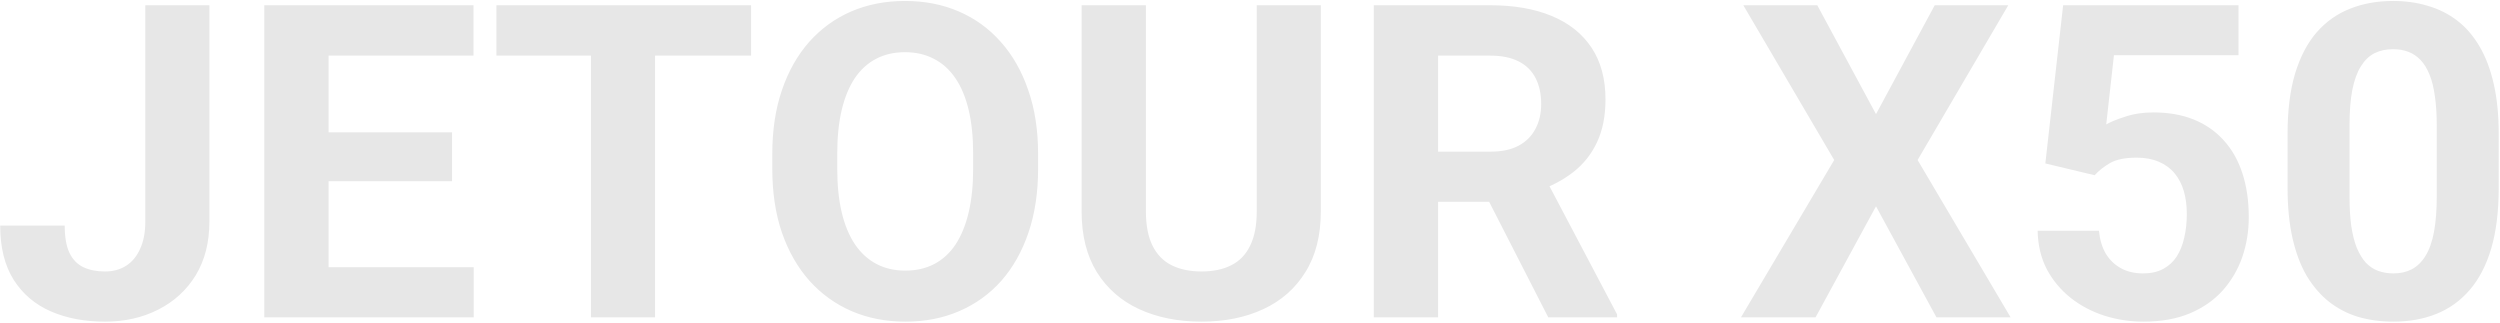 <svg width="1418" height="183" viewBox="0 0 1418 183" fill="none" xmlns="http://www.w3.org/2000/svg">
<path d="M82.418 125.653V2.977H118.771V125.653C118.771 137.487 116.177 147.659 110.989 156.17C105.802 164.6 98.71 171.084 89.712 175.623C80.796 180.162 70.746 182.432 59.56 182.432C47.969 182.432 37.716 180.486 28.8 176.596C19.884 172.705 12.873 166.748 7.766 158.723C2.66 150.618 0.106 140.364 0.106 127.963H36.703C36.703 134.447 37.594 139.594 39.377 143.404C41.242 147.213 43.876 149.929 47.28 151.55C50.685 153.171 54.778 153.981 59.56 153.981C64.18 153.981 68.192 152.887 71.597 150.699C75.001 148.51 77.635 145.309 79.499 141.094C81.445 136.879 82.418 131.732 82.418 125.653ZM268.681 151.55V180H174.455V151.55H268.681ZM186.37 2.977V180H149.896V2.977H186.37ZM256.401 75.075V102.795H174.455V75.075H256.401ZM268.56 2.977V31.548H174.455V2.977H268.56ZM371.54 2.977V180H335.187V2.977H371.54ZM426.008 2.977V31.548H281.569V2.977H426.008ZM588.807 87.355V95.744C588.807 109.199 586.983 121.276 583.335 131.975C579.688 142.674 574.541 151.793 567.895 159.331C561.248 166.788 553.305 172.502 544.064 176.474C534.905 180.446 524.733 182.432 513.547 182.432C502.443 182.432 492.271 180.446 483.03 176.474C473.871 172.502 465.928 166.788 459.2 159.331C452.473 151.793 447.245 142.674 443.516 131.975C439.869 121.276 438.045 109.199 438.045 95.744V87.355C438.045 73.818 439.869 61.741 443.516 51.123C447.164 40.424 452.311 31.305 458.957 23.767C465.685 16.229 473.628 10.474 482.787 6.502C492.027 2.531 502.2 0.545 513.304 0.545C524.49 0.545 534.662 2.531 543.821 6.502C553.062 10.474 561.005 16.229 567.651 23.767C574.379 31.305 579.566 40.424 583.214 51.123C586.942 61.741 588.807 73.818 588.807 87.355ZM551.967 95.744V87.111C551.967 77.709 551.116 69.441 549.414 62.309C547.712 55.176 545.199 49.178 541.876 44.315C538.553 39.451 534.5 35.804 529.718 33.372C524.936 30.859 519.464 29.603 513.304 29.603C507.144 29.603 501.673 30.859 496.891 33.372C492.189 35.804 488.177 39.451 484.854 44.315C481.612 49.178 479.14 55.176 477.438 62.309C475.735 69.441 474.884 77.709 474.884 87.111V95.744C474.884 105.065 475.735 113.333 477.438 120.546C479.14 127.679 481.652 133.718 484.976 138.662C488.299 143.525 492.352 147.213 497.134 149.726C501.916 152.239 507.387 153.495 513.547 153.495C519.708 153.495 525.179 152.239 529.961 149.726C534.743 147.213 538.755 143.525 541.998 138.662C545.24 133.718 547.712 127.679 549.414 120.546C551.116 113.333 551.967 105.065 551.967 95.744ZM712.82 2.977H749.173V119.938C749.173 133.556 746.255 145.025 740.419 154.346C734.665 163.667 726.681 170.679 716.468 175.38C706.336 180.081 694.664 182.432 681.452 182.432C668.24 182.432 656.487 180.081 646.193 175.38C635.98 170.679 627.956 163.667 622.12 154.346C616.365 145.025 613.488 133.556 613.488 119.938V2.977H649.962V119.938C649.962 127.882 651.219 134.366 653.731 139.392C656.244 144.417 659.851 148.105 664.552 150.456C669.334 152.806 674.968 153.981 681.452 153.981C688.099 153.981 693.732 152.806 698.352 150.456C703.053 148.105 706.62 144.417 709.051 139.392C711.564 134.366 712.82 127.882 712.82 119.938V2.977ZM779.204 2.977H845.223C858.759 2.977 870.391 5.003 880.117 9.056C889.925 13.108 897.463 19.106 902.731 27.05C908 34.993 910.634 44.76 910.634 56.351C910.634 65.835 909.013 73.981 905.771 80.789C902.61 87.517 898.111 93.15 892.275 97.689C886.521 102.147 879.752 105.713 871.971 108.388L860.421 114.467H803.034L802.791 86.017H845.466C851.87 86.017 857.179 84.882 861.394 82.613C865.608 80.343 868.77 77.182 870.877 73.129C873.065 69.077 874.16 64.376 874.16 59.026C874.16 53.352 873.106 48.448 870.999 44.315C868.891 40.181 865.689 37.02 861.394 34.831C857.098 32.643 851.708 31.548 845.223 31.548H815.679V180H779.204V2.977ZM878.172 180L837.807 101.093L876.348 100.85L917.2 178.298V180H878.172ZM1030.76 2.977L1064.07 64.74L1097.38 2.977H1139.09L1087.66 90.759L1140.42 180H1098.36L1064.07 117.021L1029.78 180H987.474L1040.36 90.759L988.812 2.977H1030.76ZM1188.08 99.391L1160.12 92.704L1170.21 2.977H1269.67V31.305H1199.03L1194.65 70.576C1197 69.198 1200.57 67.739 1205.35 66.199C1210.13 64.578 1215.48 63.768 1221.4 63.768C1229.99 63.768 1237.61 65.105 1244.26 67.78C1250.9 70.455 1256.54 74.345 1261.16 79.452C1265.86 84.558 1269.42 90.799 1271.85 98.175C1274.29 105.551 1275.5 113.9 1275.5 123.221C1275.5 131.083 1274.29 138.581 1271.85 145.714C1269.42 152.766 1265.73 159.088 1260.79 164.681C1255.85 170.192 1249.65 174.529 1242.19 177.69C1234.73 180.851 1225.9 182.432 1215.68 182.432C1208.06 182.432 1200.69 181.297 1193.56 179.027C1186.5 176.758 1180.14 173.394 1174.47 168.936C1168.87 164.478 1164.38 159.088 1160.97 152.766C1157.65 146.362 1155.91 139.067 1155.74 130.881H1190.52C1191 135.906 1192.3 140.243 1194.41 143.89C1196.6 147.457 1199.47 150.212 1203.04 152.158C1206.61 154.103 1210.78 155.076 1215.56 155.076C1220.02 155.076 1223.83 154.225 1226.99 152.522C1230.15 150.82 1232.71 148.47 1234.65 145.471C1236.6 142.391 1238.01 138.824 1238.91 134.771C1239.88 130.638 1240.36 126.18 1240.36 121.397C1240.36 116.615 1239.8 112.279 1238.66 108.388C1237.53 104.498 1235.79 101.134 1233.43 98.297C1231.08 95.46 1228.08 93.272 1224.44 91.731C1220.87 90.191 1216.7 89.421 1211.91 89.421C1205.43 89.421 1200.4 90.435 1196.84 92.461C1193.35 94.487 1190.44 96.797 1188.08 99.391ZM1417.27 75.926V106.564C1417.27 119.857 1415.85 131.327 1413.01 140.972C1410.17 150.537 1406.08 158.399 1400.73 164.559C1395.46 170.638 1389.18 175.137 1381.89 178.055C1374.59 180.973 1366.49 182.432 1357.57 182.432C1350.44 182.432 1343.79 181.54 1337.63 179.757C1331.47 177.893 1325.92 175.015 1320.97 171.125C1316.11 167.234 1311.9 162.33 1308.33 156.413C1304.84 150.415 1302.17 143.282 1300.3 135.015C1298.44 126.747 1297.51 117.264 1297.51 106.564V75.926C1297.51 62.633 1298.93 51.245 1301.76 41.761C1304.68 32.197 1308.77 24.375 1314.04 18.296C1319.39 12.217 1325.72 7.759 1333.01 4.922C1340.31 2.004 1348.41 0.545 1357.33 0.545C1364.46 0.545 1371.07 1.477 1377.14 3.341C1383.3 5.125 1388.86 7.921 1393.8 11.73C1398.75 15.54 1402.96 20.444 1406.45 26.442C1409.93 32.359 1412.61 39.451 1414.47 47.719C1416.33 55.905 1417.27 65.308 1417.27 75.926ZM1382.13 111.185V71.184C1382.13 64.781 1381.76 59.188 1381.04 54.406C1380.39 49.623 1379.37 45.571 1378 42.248C1376.62 38.843 1374.92 36.087 1372.89 33.98C1370.86 31.873 1368.55 30.332 1365.96 29.36C1363.37 28.387 1360.49 27.901 1357.33 27.901C1353.35 27.901 1349.83 28.671 1346.75 30.211C1343.75 31.751 1341.2 34.223 1339.09 37.627C1336.98 40.951 1335.36 45.409 1334.23 51.002C1333.17 56.513 1332.65 63.241 1332.65 71.184V111.185C1332.65 117.588 1332.97 123.221 1333.62 128.084C1334.35 132.948 1335.4 137.122 1336.78 140.607C1338.24 144.012 1339.94 146.808 1341.89 148.997C1343.91 151.104 1346.22 152.644 1348.82 153.617C1351.49 154.589 1354.41 155.076 1357.57 155.076C1361.46 155.076 1364.91 154.306 1367.9 152.766C1370.98 151.145 1373.58 148.632 1375.69 145.228C1377.87 141.742 1379.5 137.203 1380.55 131.61C1381.6 126.018 1382.13 119.209 1382.13 111.185Z" fill="#E7E7E7"/>
</svg>
